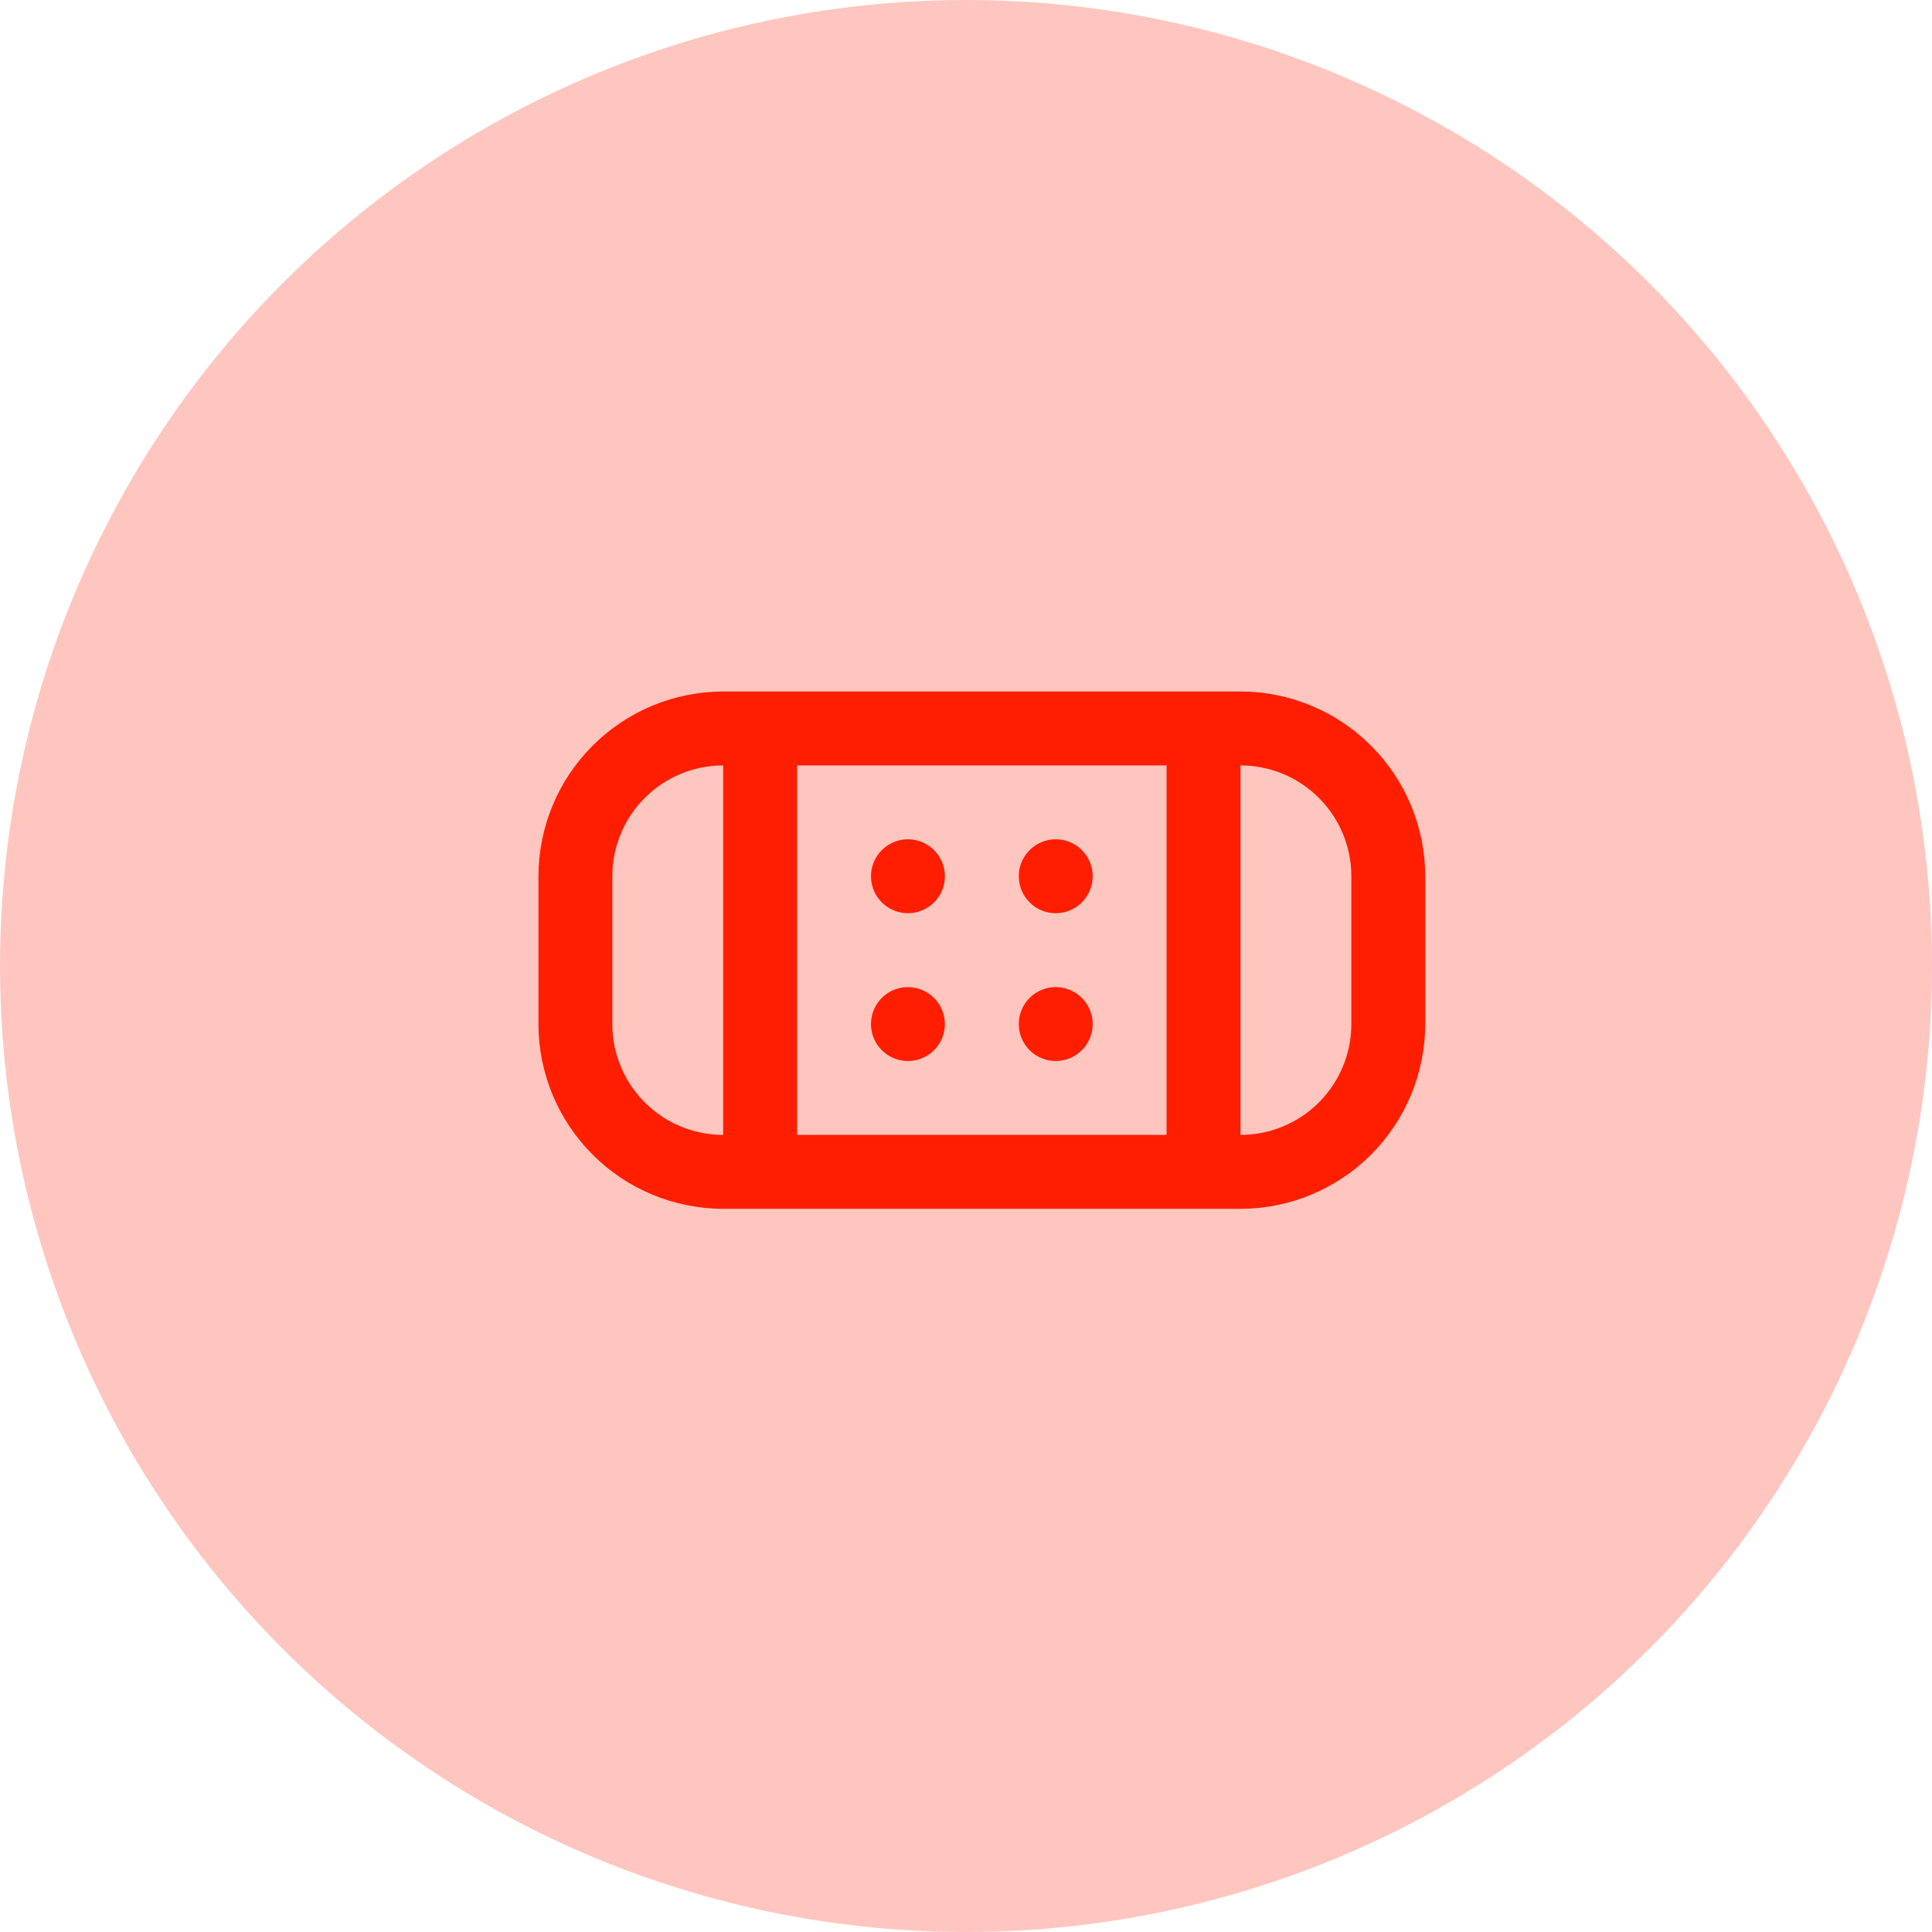 <svg width="61" height="61" viewBox="0 0 61 61" fill="none" xmlns="http://www.w3.org/2000/svg">
<circle cx="30.5" cy="30.5" r="30.5" fill="#FF1E00" fill-opacity="0.25"/>
<g clip-path="url(#clip0_770_5406)">
<path d="M27.5 27.667C27.5 27.436 27.568 27.21 27.697 27.018C27.825 26.827 28.007 26.677 28.22 26.589C28.433 26.5 28.668 26.477 28.894 26.522C29.121 26.567 29.328 26.678 29.492 26.842C29.655 27.005 29.766 27.213 29.811 27.439C29.856 27.665 29.833 27.9 29.744 28.113C29.656 28.326 29.507 28.508 29.315 28.637C29.123 28.765 28.897 28.833 28.667 28.833C28.357 28.833 28.061 28.71 27.842 28.491C27.623 28.273 27.5 27.976 27.5 27.667ZM33.333 28.833C33.564 28.833 33.79 28.765 33.981 28.637C34.173 28.508 34.323 28.326 34.411 28.113C34.499 27.9 34.523 27.665 34.478 27.439C34.433 27.213 34.322 27.005 34.158 26.842C33.995 26.678 33.787 26.567 33.561 26.522C33.335 26.477 33.1 26.5 32.887 26.589C32.674 26.677 32.492 26.827 32.363 27.018C32.235 27.21 32.167 27.436 32.167 27.667C32.167 27.976 32.29 28.273 32.508 28.491C32.727 28.71 33.024 28.833 33.333 28.833ZM28.667 31.167C28.436 31.167 28.21 31.235 28.018 31.363C27.827 31.491 27.677 31.674 27.589 31.887C27.5 32.1 27.477 32.334 27.522 32.561C27.567 32.787 27.678 32.995 27.842 33.158C28.005 33.321 28.213 33.432 28.439 33.477C28.665 33.523 28.9 33.499 29.113 33.411C29.326 33.323 29.509 33.173 29.637 32.981C29.765 32.79 29.833 32.564 29.833 32.333C29.833 32.024 29.71 31.727 29.492 31.508C29.273 31.29 28.976 31.167 28.667 31.167ZM33.333 33.5C33.564 33.5 33.79 33.431 33.981 33.303C34.173 33.175 34.323 32.993 34.411 32.78C34.499 32.566 34.523 32.332 34.478 32.106C34.433 31.879 34.322 31.672 34.158 31.508C33.995 31.345 33.787 31.234 33.561 31.189C33.335 31.144 33.1 31.167 32.887 31.255C32.674 31.344 32.492 31.493 32.363 31.685C32.235 31.877 32.167 32.102 32.167 32.333C32.167 32.643 32.29 32.939 32.508 33.158C32.727 33.377 33.024 33.5 33.333 33.5ZM45 27.667V32.333C44.998 33.88 44.383 35.362 43.289 36.456C42.196 37.55 40.713 38.165 39.167 38.167H22.833C21.287 38.165 19.804 37.55 18.711 36.456C17.617 35.362 17.002 33.88 17 32.333V27.667C17.002 26.12 17.617 24.637 18.711 23.544C19.804 22.45 21.287 21.835 22.833 21.833H39.167C40.713 21.835 42.196 22.45 43.289 23.544C44.383 24.637 44.998 26.12 45 27.667ZM25.167 24.167V35.833H36.833V24.167H25.167ZM22.833 35.833V24.167C21.905 24.167 21.015 24.535 20.358 25.192C19.702 25.848 19.333 26.738 19.333 27.667V32.333C19.333 33.261 19.702 34.152 20.358 34.808C21.015 35.465 21.905 35.833 22.833 35.833ZM42.667 27.667C42.667 26.738 42.298 25.848 41.642 25.192C40.985 24.535 40.095 24.167 39.167 24.167V35.833C40.095 35.833 40.985 35.465 41.642 34.808C42.298 34.152 42.667 33.261 42.667 32.333V27.667Z" fill="#FF1E00"/>
</g>
<defs>
<clipPath id="clip0_770_5406">
<rect width="28" height="28" fill="white" transform="translate(17 16)"/>
</clipPath>
</defs>
</svg>
